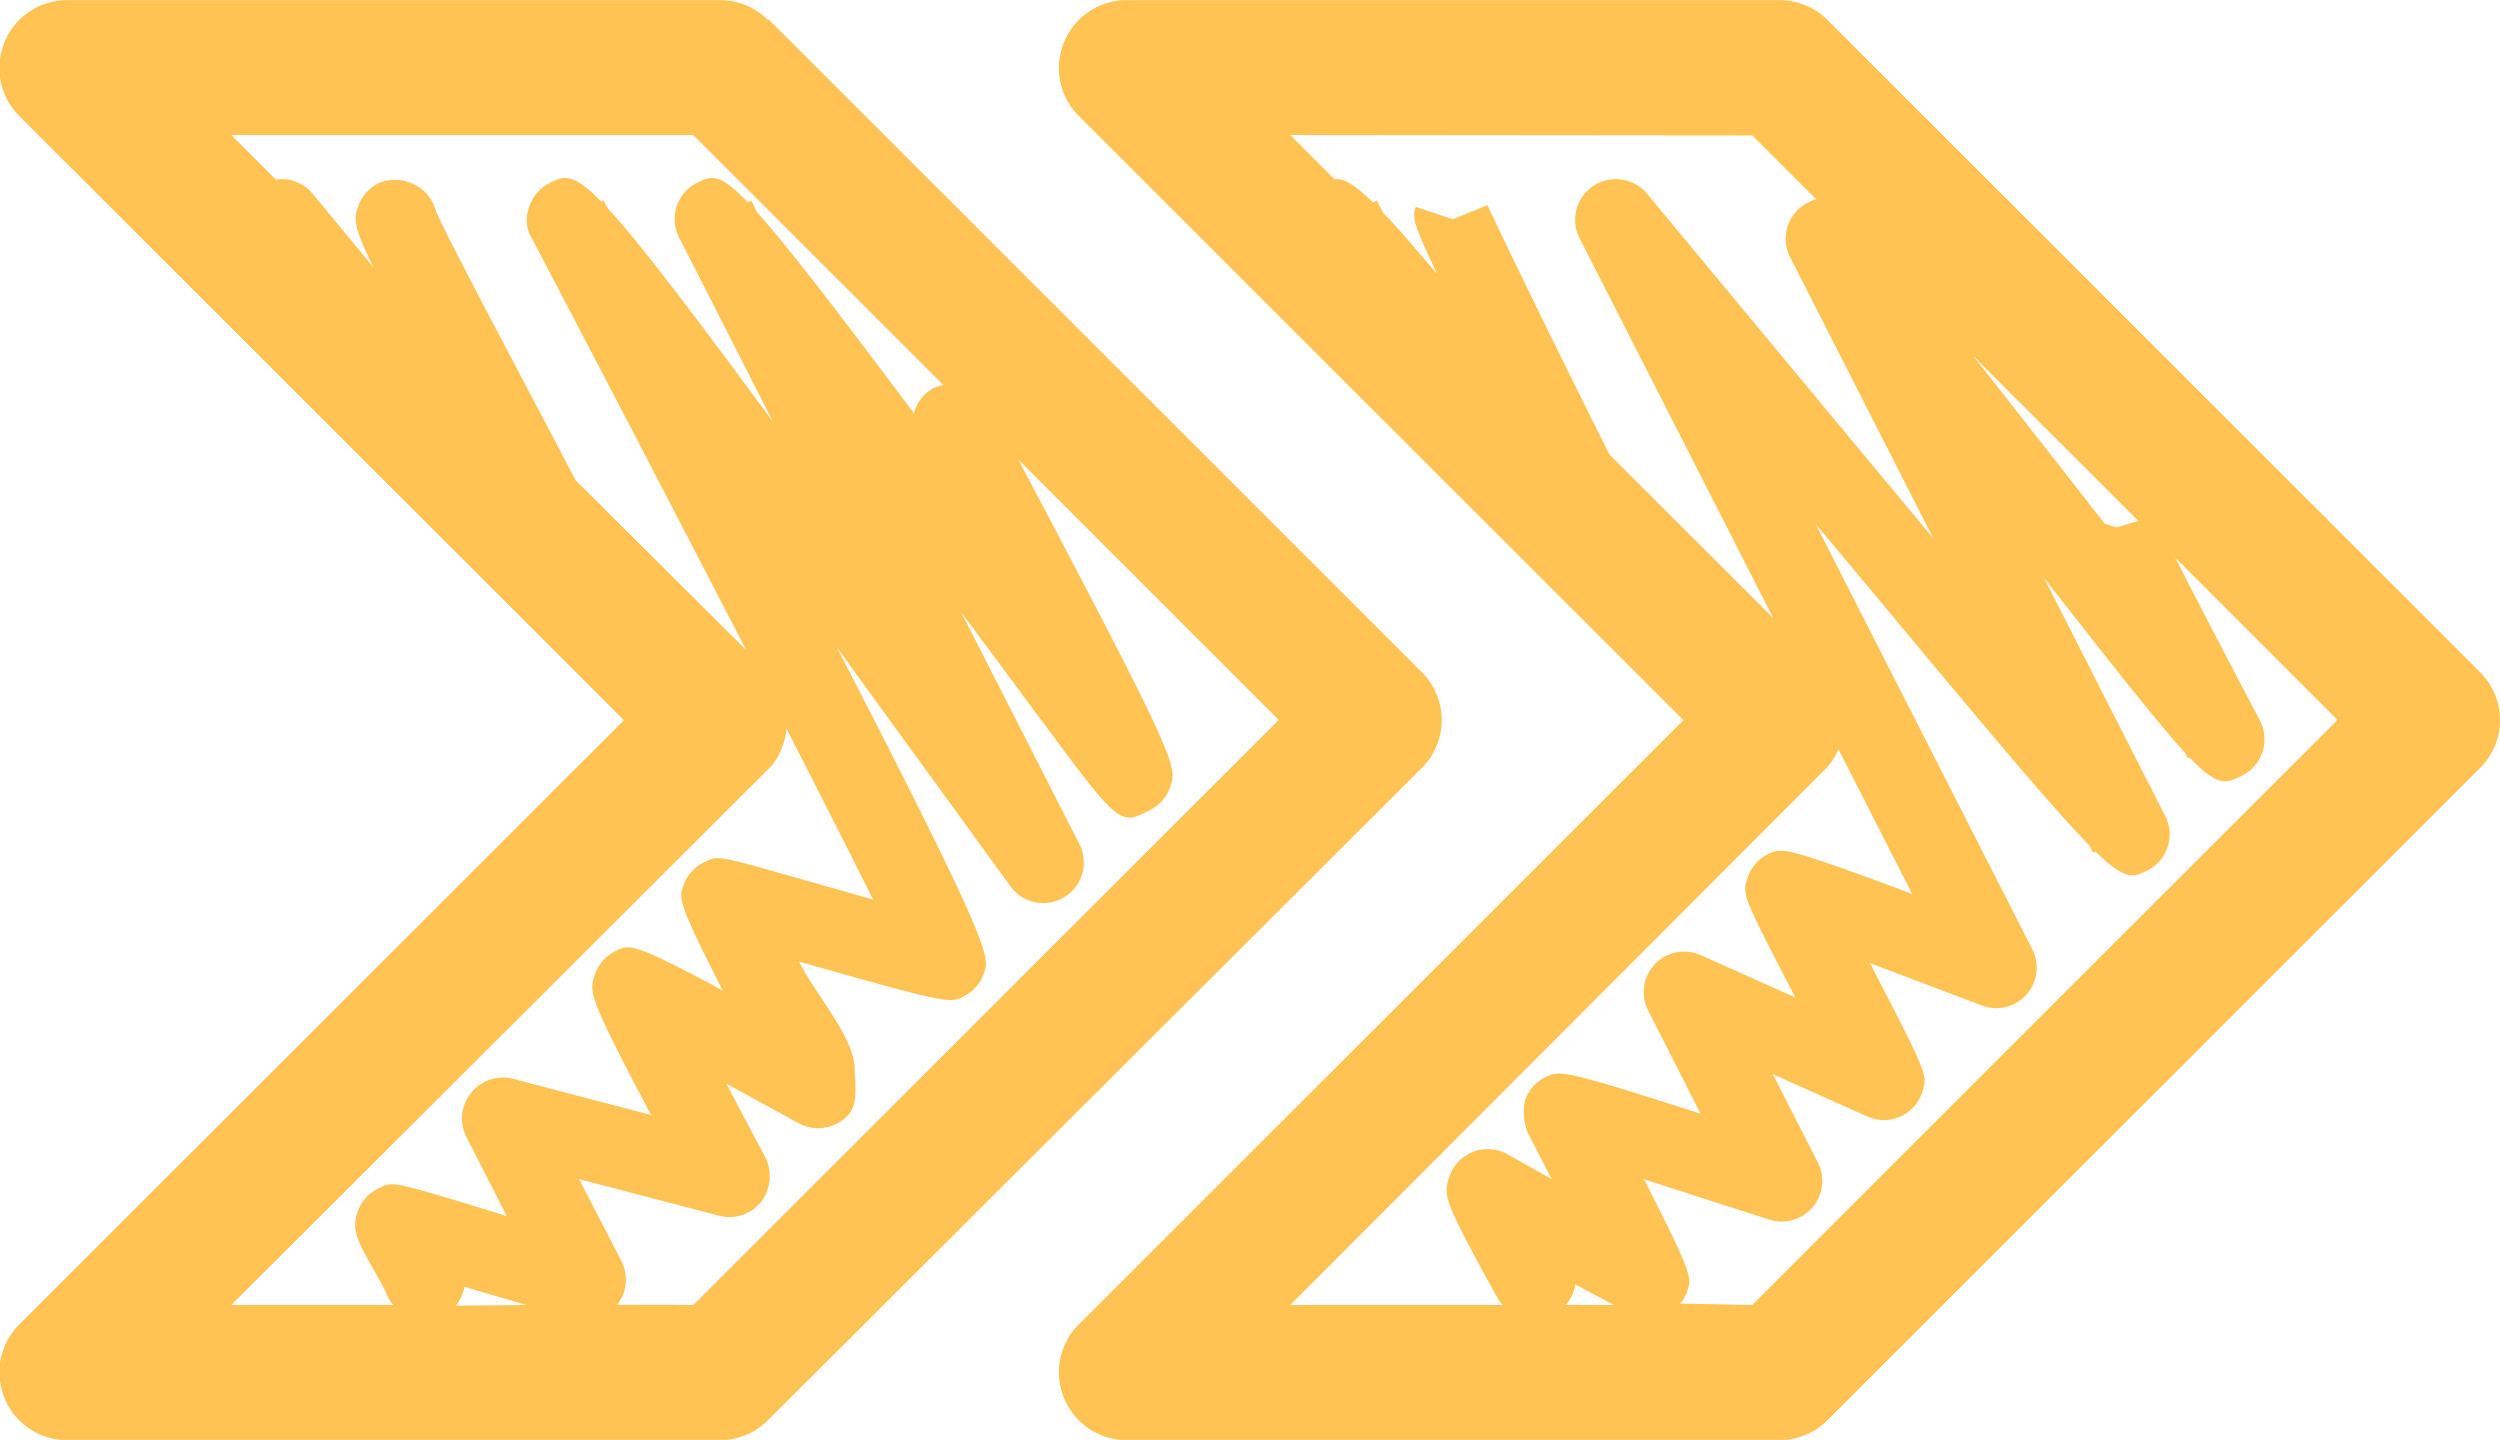 <svg xmlns="http://www.w3.org/2000/svg" width="17.682" height="10.184" viewBox="0 0 17.682 10.184"><defs><style>.a{fill:#ffa600;fill-rule:evenodd;opacity:0.67;}</style></defs><path class="a" d="M425.594-35.263l4.618,4.615a.479.479,0,0,1,.14.338.478.478,0,0,1-.14.338l-4.618,4.615a.478.478,0,0,1-.338.14h-4.618a.478.478,0,0,1-.441-.295.476.476,0,0,1,.1-.52l4.28-4.277-4.28-4.277a.476.476,0,0,1-.1-.521.478.478,0,0,1,.441-.295h4.618A.479.479,0,0,1,425.594-35.263Zm2.2,3.544-1.168-1.167c.219.278.486.619.817,1.042l.113.145.083.026Zm-2.731,5.546,4.14-4.138-1.148-1.148c.147.29.381.738.6,1.154l0,0a.286.286,0,0,1,.018.217.285.285,0,0,1-.143.169c-.114.058-.169.086-.373-.126l-.011.006-.02-.038c-.183-.2-.476-.57-1-1.24l.858,1.685a.286.286,0,0,1-.125.385c-.1.05-.151.077-.369-.134l-.017.008-.025-.05c-.267-.271-.757-.859-1.766-2.071l-.169-.2,1.531,3.005a.286.286,0,0,1-.042.321.284.284,0,0,1-.313.077l-.793-.3c.409.791.409.792.37.911a.284.284,0,0,1-.155.174.283.283,0,0,1-.233,0l-.67-.3.32.626a.288.288,0,0,1-.038.316.287.287,0,0,1-.306.087l-.886-.285c.343.675.337.693.306.789a.3.3,0,0,1-.05.09Zm-.975,0c-.074-.037-.159-.082-.276-.146a.288.288,0,0,1-.068.146Zm-2.292,0H423.3a.209.209,0,0,1-.033-.04c-.394-.712-.387-.734-.349-.859a.29.29,0,0,1,.144-.172.286.286,0,0,1,.27.005l.312.175-.171-.333a.416.416,0,0,1-.018-.219.285.285,0,0,1,.143-.167c.1-.051.117-.059,1.1.257l-.371-.73a.287.287,0,0,1,.047-.327.287.287,0,0,1,.324-.065l.67.3c-.378-.729-.376-.728-.338-.845a.286.286,0,0,1,.143-.168c.1-.049.114-.057,1.021.28l-.521-1.023a.454.454,0,0,1-.086.134Zm0-8.275.313.313c.059-.007.128.023.273.165l.026-.015c.015.031.03.06.046.089.1.1.217.241.382.432-.181-.375-.175-.408-.153-.476l.263.088.245-.1c.039.09.455.952.862,1.763l1.132,1.131.027.027-1.371-2.689a.287.287,0,0,1,.1-.369.288.288,0,0,1,.378.056c.612.738,1.365,1.645,2.025,2.438l-1.013-1.989a.287.287,0,0,1,.126-.386.516.516,0,0,1,.057-.025l-.45-.45Zm-3.687-.815,4.618,4.615a.481.481,0,0,1,.14.338.479.479,0,0,1-.14.338L418.1-25.357a.475.475,0,0,1-.337.14h-4.618a.478.478,0,0,1-.442-.295.478.478,0,0,1,.1-.52l4.28-4.277-4.28-4.277a.478.478,0,0,1-.1-.521.478.478,0,0,1,.442-.295h4.618A.476.476,0,0,1,418.1-35.263Zm-.535,9.09,4.14-4.138-1.842-1.842c.331.626.57,1.082.732,1.4.39.766.377.81.345.909a.287.287,0,0,1-.144.17c-.216.111-.216.111-.766-.63l-.57-.768.835,1.639a.286.286,0,0,1-.106.375.286.286,0,0,1-.381-.076c-.363-.5-.8-1.1-1.229-1.692,1.1,2.129,1.08,2.191,1.043,2.3a.287.287,0,0,1-.142.169c-.1.052-.108.056-1.168-.245.129.251.394.54.394.762h0c0,.112.033.248-.057.335a.29.29,0,0,1-.34.046l-.51-.279c.088.168.183.348.275.52a.3.3,0,0,1-.028.313.287.287,0,0,1-.3.1l-.989-.258.3.581a.286.286,0,0,1-.032.308Zm-1.182,0-.437-.129a.266.266,0,0,1-.009.034.286.286,0,0,1-.052.1Zm-2.086,0h1.146a.273.273,0,0,1-.057-.1c-.019-.04-.051-.094-.082-.149-.116-.208-.155-.278-.117-.4a.292.292,0,0,1,.145-.173c.1-.052.1-.052.589.093l.324.1-.285-.56a.286.286,0,0,1,.032-.31.287.287,0,0,1,.3-.1l.974.255c-.445-.841-.437-.868-.4-.987a.293.293,0,0,1,.144-.17c.1-.053.128-.065.762.276-.315-.622-.309-.645-.279-.737a.288.288,0,0,1,.143-.167c.1-.051.1-.051.6.091l.6.17c-.152-.305-.368-.731-.612-1.208h0a.471.471,0,0,1-.038.147.392.392,0,0,1-.087.135Zm0-8.275.315.315a.284.284,0,0,1,.26.1l.43.52c-.147-.3-.136-.339-.11-.424a.289.289,0,0,1,.144-.169.3.3,0,0,1,.41.2c.064.15.416.817.676,1.31.127.241.228.431.31.59l1.206,1.2c-.5-.968-1.069-2.062-1.516-2.912a.251.251,0,0,1-.018-.221.285.285,0,0,1,.142-.168c.1-.05.161-.082.368.13l.016-.009c.009.019.02.038.029.056.21.227.553.673,1.17,1.512l-.665-1.306a.286.286,0,0,1,.125-.385c.1-.049.154-.079.361.137l.024-.012.043.084c.206.229.535.655,1.108,1.42a.285.285,0,0,1,.142-.18.319.319,0,0,1,.066-.02l-1.769-1.768Z" transform="translate(-412.67 35.403)"/></svg>